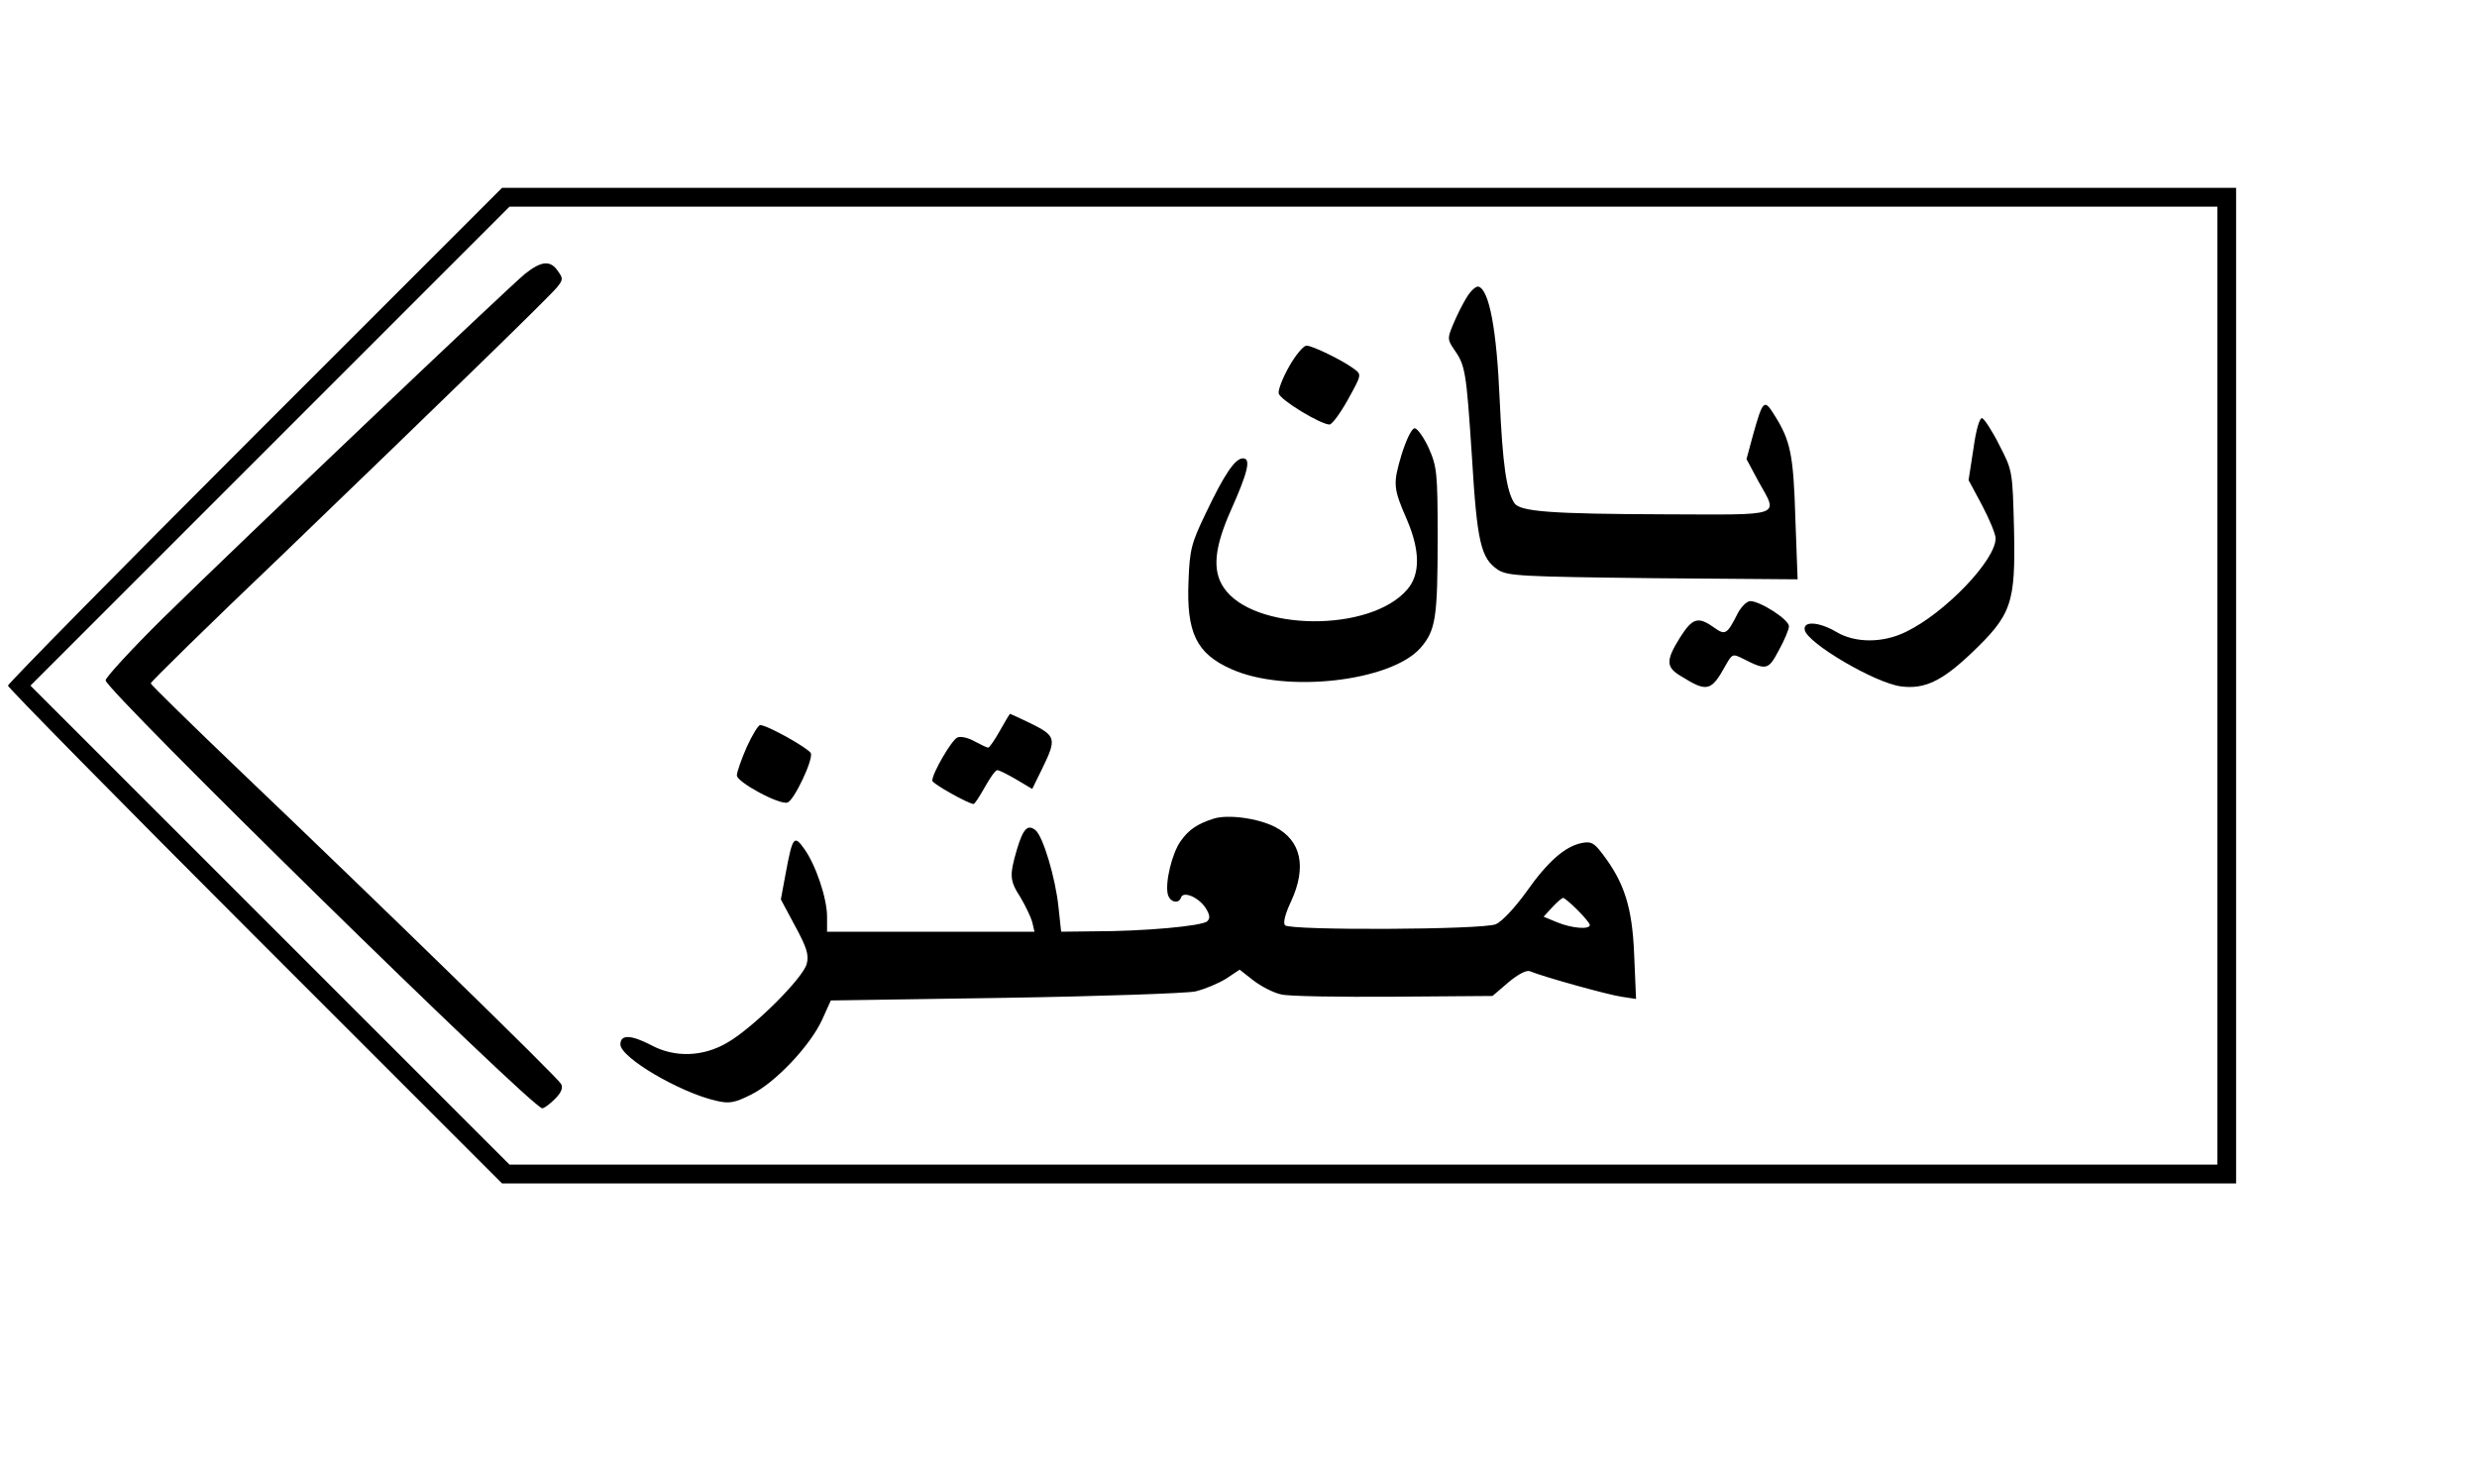 <?xml version="1.0" encoding="UTF-8" standalone="yes"?>
<svg version="1.0" xmlns="http://www.w3.org/2000/svg" width="494pt" height="296pt" viewBox="0 0 659 395" preserveAspectRatio="xMidYMid meet">
  <g transform="translate(0,395) scale(0.1,-0.1)" fill="#000000" stroke="none">
    <path d="M677 2792 c-361 -361 -657 -662 -657 -667 0 -5 296 -306 657 -667
l658 -658 2307 0 2308 0 0 1325 0 1325 -2308 0 -2307 0 -658 -658z m5223 -667
l0 -1275 -2272 0 -2273 0 -637 637 -638 638 637 637 638 638 2272 0 2273 0 0
-1275z"/>
    <path d="M1396 3221 c-43 -35 -749 -706 -963 -916 -84 -83 -153 -158 -153
-166 0 -26 1135 -1139 1162 -1139 5 0 20 11 34 25 17 17 22 30 16 40 -9 17
-476 472 -849 828 -134 128 -243 235 -243 238 0 4 156 157 348 340 435 419
712 688 734 715 15 19 16 23 2 42 -20 30 -44 28 -88 -7z"/>
    <path d="M3902 3158 c-11 -18 -27 -50 -36 -72 -15 -36 -15 -40 2 -65 31 -44
33 -58 48 -283 14 -234 24 -274 70 -305 26 -16 61 -18 412 -22 l385 -3 -6 163
c-5 169 -13 206 -55 273 -28 45 -31 43 -58 -53 l-17 -63 31 -58 c54 -97 72
-90 -250 -89 -300 1 -384 7 -399 30 -21 33 -31 102 -39 277 -8 187 -28 290
-56 299 -7 2 -21 -11 -32 -29z"/>
    <path d="M3430 2975 c-17 -30 -30 -63 -28 -72 3 -17 110 -82 135 -83 7 0 29
30 49 66 36 65 37 67 18 81 -30 23 -112 63 -128 63 -8 0 -29 -25 -46 -55z"/>
    <path d="M5251 2756 l-13 -84 36 -67 c20 -38 36 -77 36 -88 0 -58 -135 -199
-239 -249 -61 -30 -135 -30 -185 0 -46 27 -89 30 -84 5 7 -35 187 -141 256
-150 62 -8 108 13 187 88 108 103 118 132 114 329 -4 157 -4 157 -39 225 -19
38 -40 70 -46 72 -6 2 -16 -29 -23 -81z"/>
    <path d="M3729 2740 c-23 -78 -23 -88 15 -175 34 -80 35 -143 1 -183 -98 -117
-413 -113 -490 5 -30 45 -24 106 19 203 46 103 55 140 33 140 -21 0 -49 -41
-99 -146 -38 -79 -43 -96 -46 -180 -6 -138 21 -194 114 -235 144 -65 424 -33
503 56 41 47 46 80 46 295 0 173 -2 188 -24 238 -13 28 -30 52 -37 52 -8 0
-22 -29 -35 -70z"/>
    <path d="M4624 2318 c-29 -57 -33 -60 -64 -38 -42 30 -57 25 -90 -27 -38 -61
-38 -79 3 -103 69 -43 80 -41 119 30 17 30 19 30 45 17 63 -32 68 -31 96 22
15 27 27 56 27 64 0 18 -77 67 -103 67 -9 0 -24 -15 -33 -32z"/>
    <path d="M2660 2005 c-14 -25 -28 -45 -31 -45 -4 0 -20 8 -37 17 -16 9 -36 14
-45 10 -15 -6 -67 -95 -67 -115 0 -8 97 -62 110 -62 3 0 16 20 30 45 14 25 28
45 33 45 5 0 27 -11 51 -25 l42 -25 27 55 c38 78 36 86 -28 118 -31 15 -57 27
-58 27 -1 0 -13 -20 -27 -45z"/>
    <path d="M1986 1961 c-14 -32 -26 -66 -26 -75 0 -18 115 -80 135 -72 18 7 68
113 62 131 -6 13 -116 75 -135 75 -5 0 -21 -26 -36 -59z"/>
    <path d="M3229 1771 c-44 -14 -67 -30 -88 -60 -23 -32 -42 -111 -34 -142 6
-21 29 -26 35 -8 6 18 46 1 65 -27 12 -19 13 -28 5 -36 -13 -13 -168 -27 -303
-27 l-86 -1 -7 65 c-8 78 -41 188 -61 205 -21 17 -33 5 -50 -52 -20 -69 -19
-82 10 -127 13 -22 27 -51 31 -65 l6 -26 -276 0 -276 0 0 40 c0 49 -30 138
-61 181 -27 38 -31 31 -49 -65 l-13 -70 38 -71 c31 -57 37 -77 31 -100 -9 -38
-143 -171 -211 -210 -64 -38 -140 -41 -203 -7 -54 28 -82 29 -82 2 0 -35 158
-128 255 -150 34 -8 48 -6 92 16 64 31 158 130 190 200 l23 51 463 7 c254 4
482 12 507 17 25 6 61 21 82 34 l36 24 37 -29 c21 -16 54 -33 74 -37 20 -5
154 -7 299 -6 l263 2 42 36 c25 21 47 33 57 30 39 -16 209 -63 244 -68 l39 -6
-5 118 c-5 126 -26 192 -85 269 -22 29 -30 33 -55 28 -44 -9 -90 -49 -147
-130 -31 -43 -65 -79 -81 -86 -35 -15 -547 -17 -561 -3 -6 6 0 30 16 64 42 91
27 162 -43 198 -45 23 -125 34 -163 22z m968 -243 c18 -18 33 -36 33 -40 0
-13 -48 -9 -87 7 l-36 15 23 25 c13 14 26 25 29 25 3 0 20 -14 38 -32z"/>
  </g>
</svg>